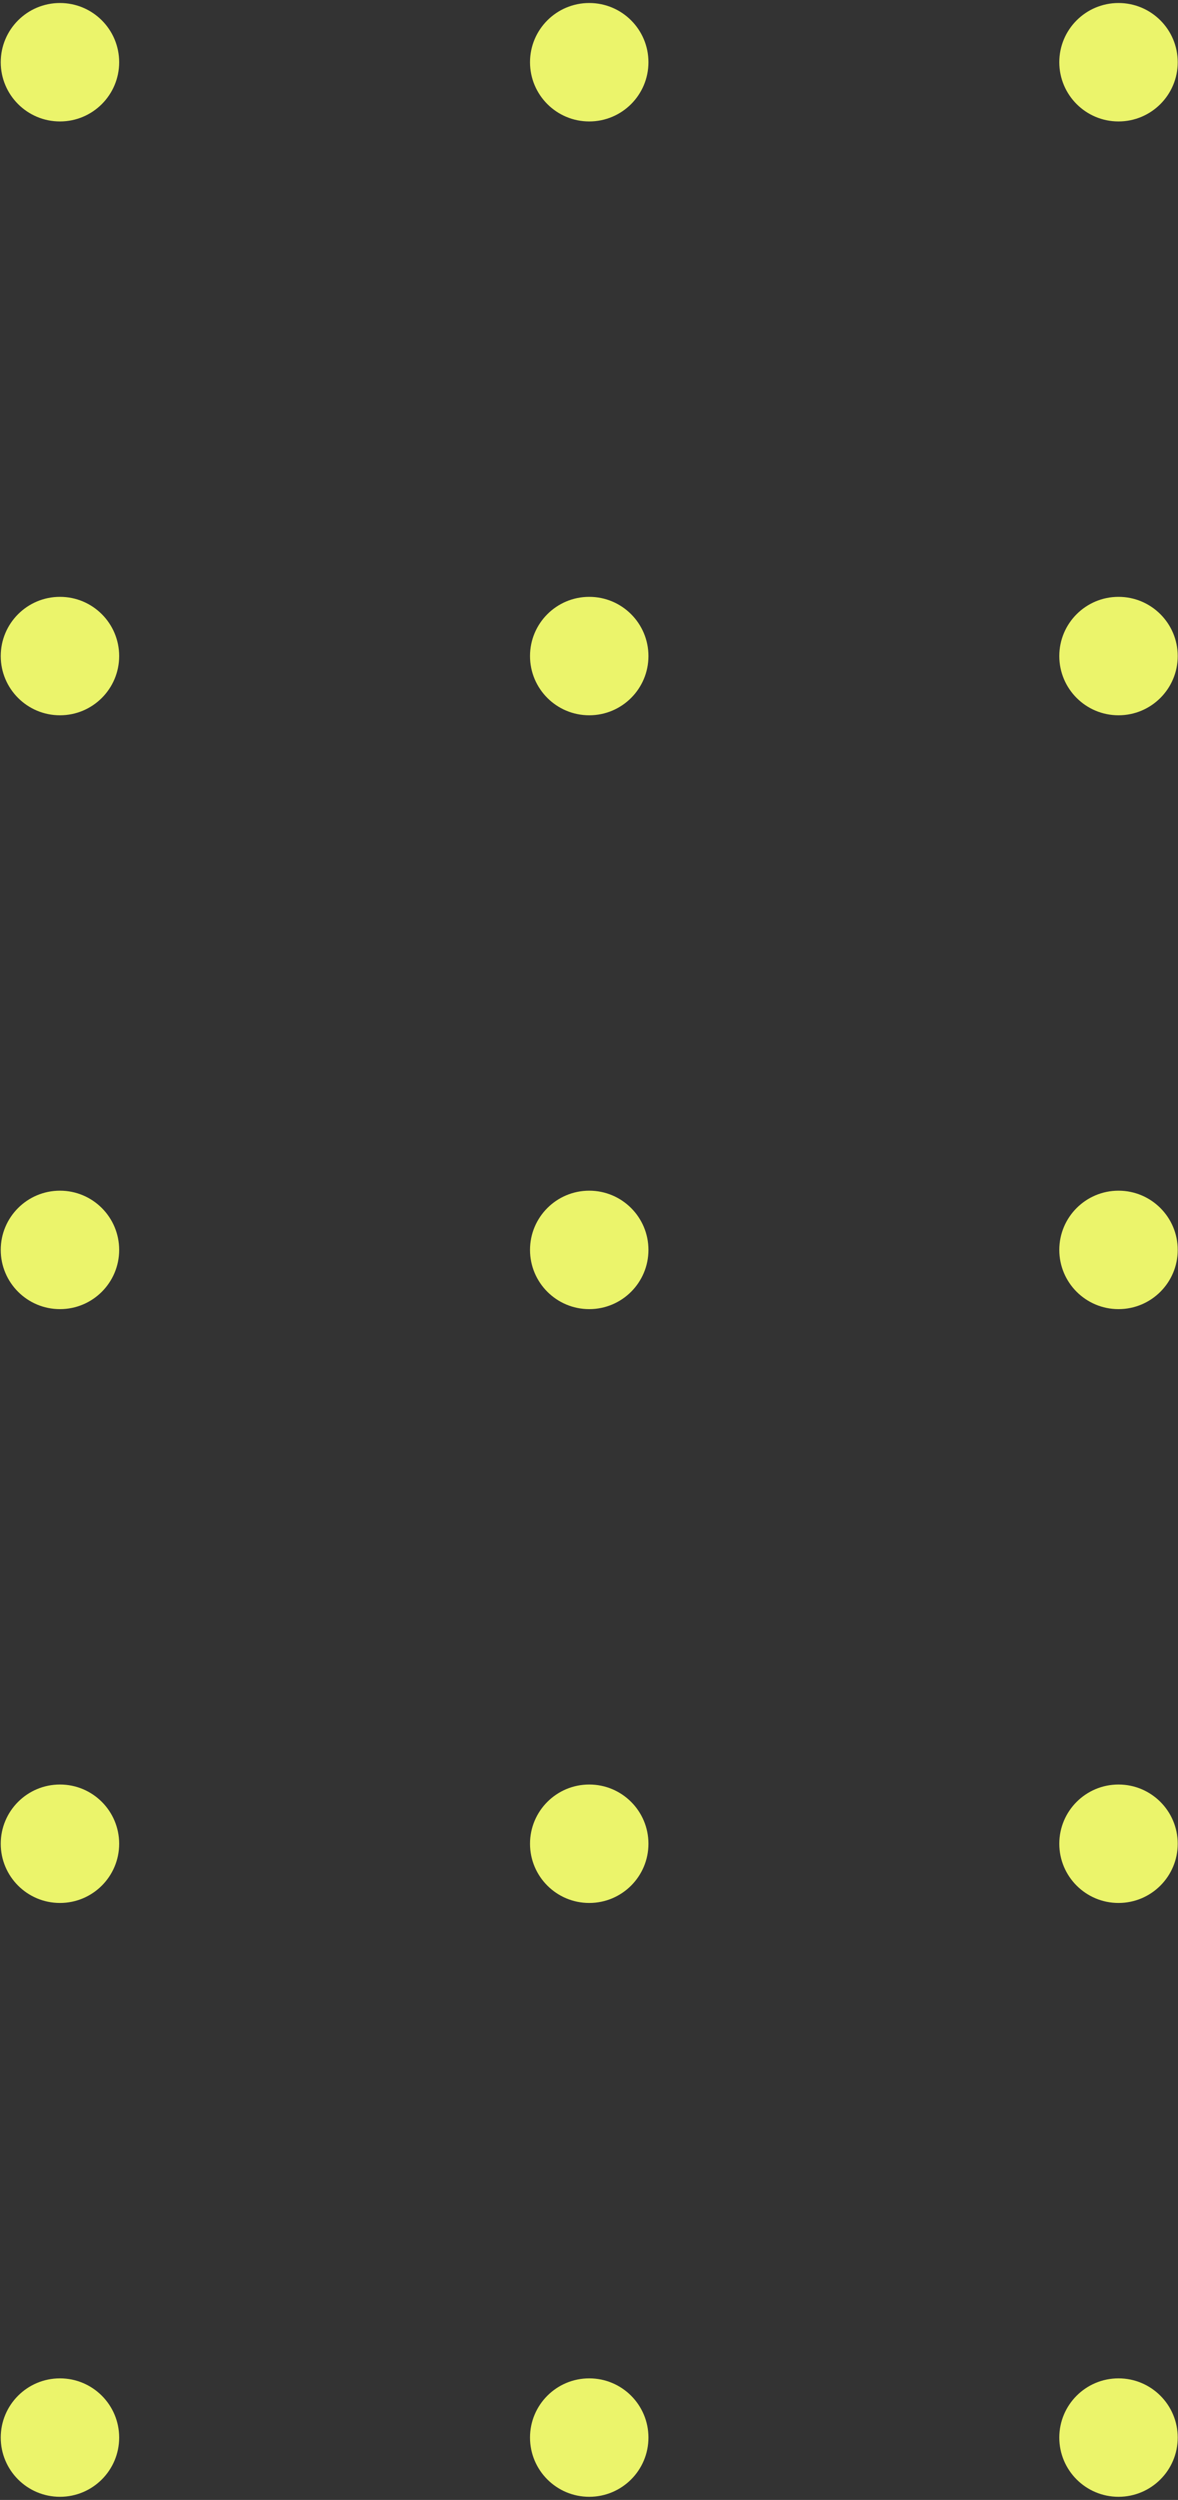 <?xml version="1.0" encoding="UTF-8"?> <svg xmlns="http://www.w3.org/2000/svg" width="328" height="696" viewBox="0 0 328 696" fill="none"><rect x="0" y="0" width="328" height="696" fill="#333333" stroke="none"/> <circle cx="16.694" cy="678.638" r="16.488" fill="#EBF46B"></circle> <circle cx="16.694" cy="513.31" r="16.488" fill="#EBF46B"></circle> <circle cx="16.694" cy="347.982" r="16.488" fill="#EBF46B"></circle> <circle cx="16.694" cy="182.653" r="16.488" fill="#EBF46B"></circle> <circle cx="16.694" cy="17.324" r="16.488" fill="#EBF46B"></circle> <circle cx="164.064" cy="678.638" r="16.488" fill="#EBF46B"></circle> <circle cx="164.064" cy="513.31" r="16.488" fill="#EBF46B"></circle> <circle cx="164.064" cy="347.982" r="16.488" fill="#EBF46B"></circle> <circle cx="164.064" cy="182.653" r="16.488" fill="#EBF46B"></circle> <circle cx="164.064" cy="17.324" r="16.488" fill="#EBF46B"></circle> <circle cx="311.434" cy="678.638" r="16.488" fill="#EBF46B"></circle> <circle cx="311.434" cy="513.31" r="16.488" fill="#EBF46B"></circle> <circle cx="311.434" cy="347.982" r="16.488" fill="#EBF46B"></circle> <circle cx="311.434" cy="182.653" r="16.488" fill="#EBF46B"></circle> <circle cx="311.434" cy="17.324" r="16.488" fill="#EBF46B"></circle> </svg> 